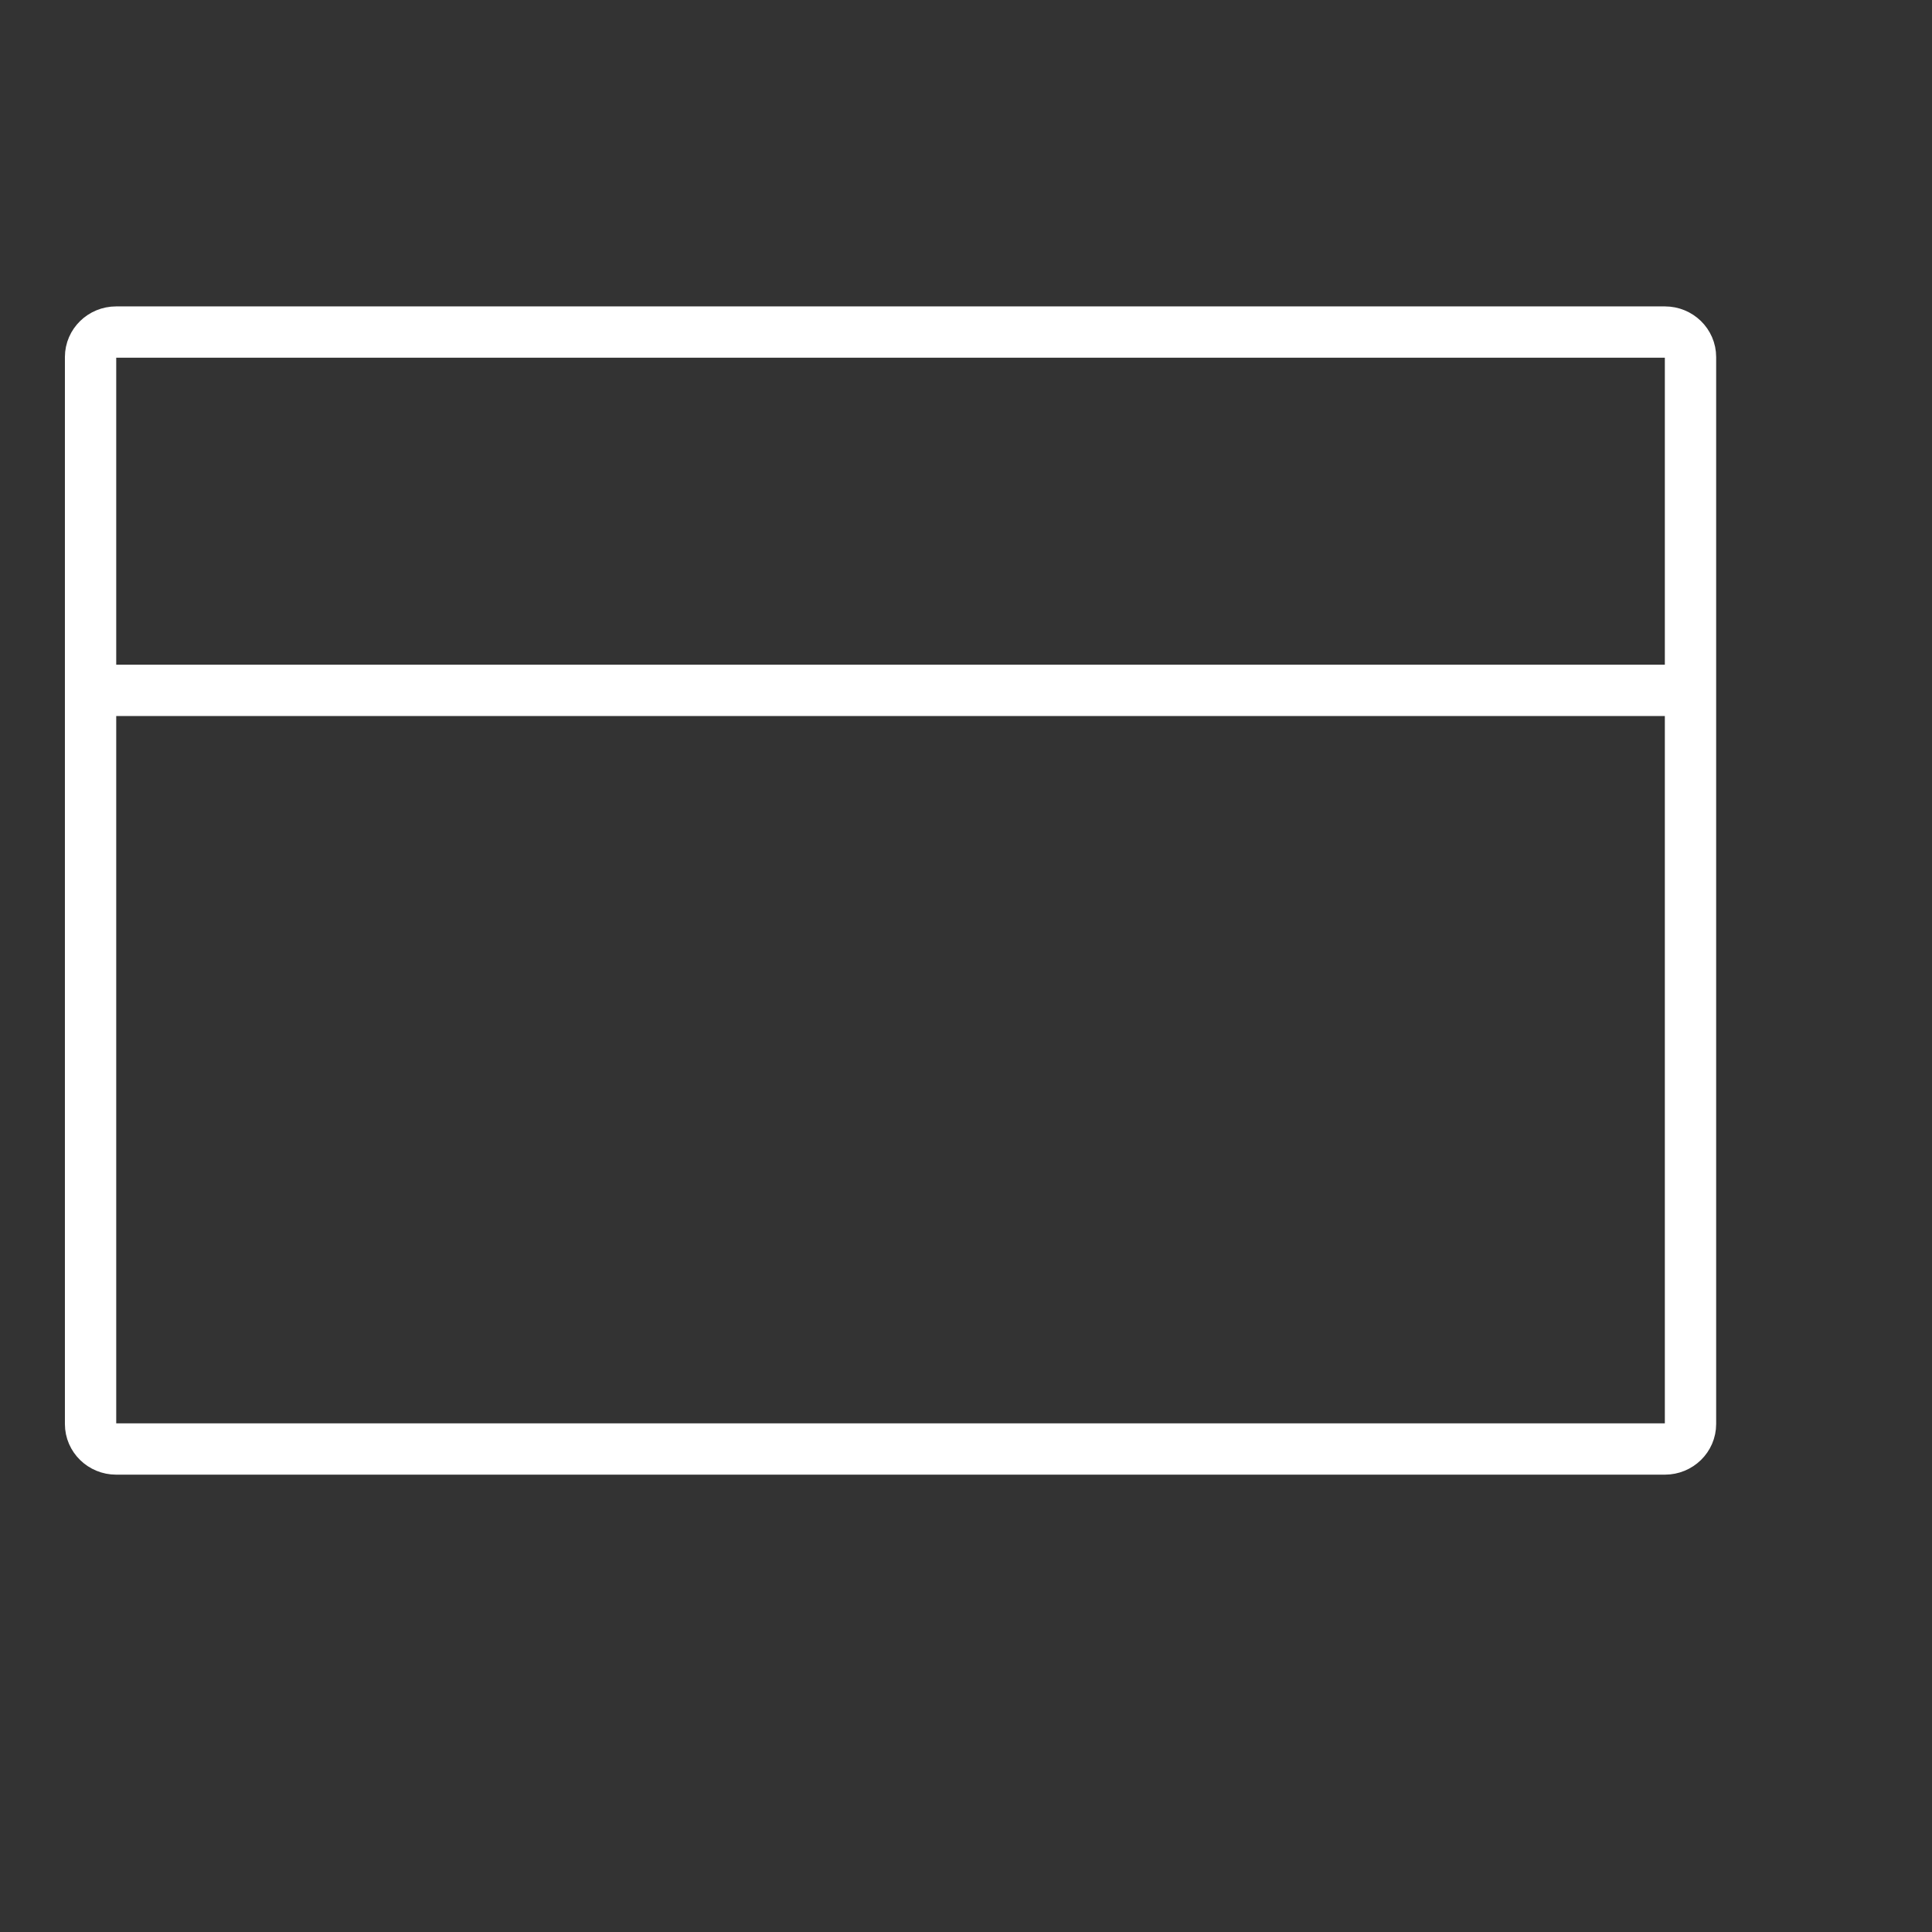<?xml version="1.0" encoding="UTF-8"?> <svg xmlns="http://www.w3.org/2000/svg" width="64" height="64" viewBox="0 0 64 64" fill="none"><rect x="0" y="0" width="64" height="64" fill="#333333" stroke="none"/><path d="M3 22.869V11.828C3 11.371 3.38 11 3.848 11H55.152C55.62 11 56 11.371 56 11.828V22.869M3 22.869V47.172C3 47.629 3.38 48 3.848 48H23.954H55.152C55.62 48 56 47.629 56 47.172V22.869M3 22.869H56" stroke="white" stroke-width="1.7" stroke-linecap="round" stroke-linejoin="round"></path><mask id="path-2-inside-1_115_166" fill="white"><rect x="6" y="31" width="33" height="7" rx="1"></rect></mask><rect x="6" y="31" width="33" height="7" rx="1" stroke="white" stroke-width="3.4" mask="url(#path-2-inside-1_115_166)"></rect><mask id="path-3-inside-2_115_166" fill="white"><rect x="3" y="17" width="53" height="7" rx="1"></rect></mask><rect x="3" y="17" width="53" height="7" rx="1" stroke="white" stroke-width="3.4" mask="url(#path-3-inside-2_115_166)"></rect></svg> 